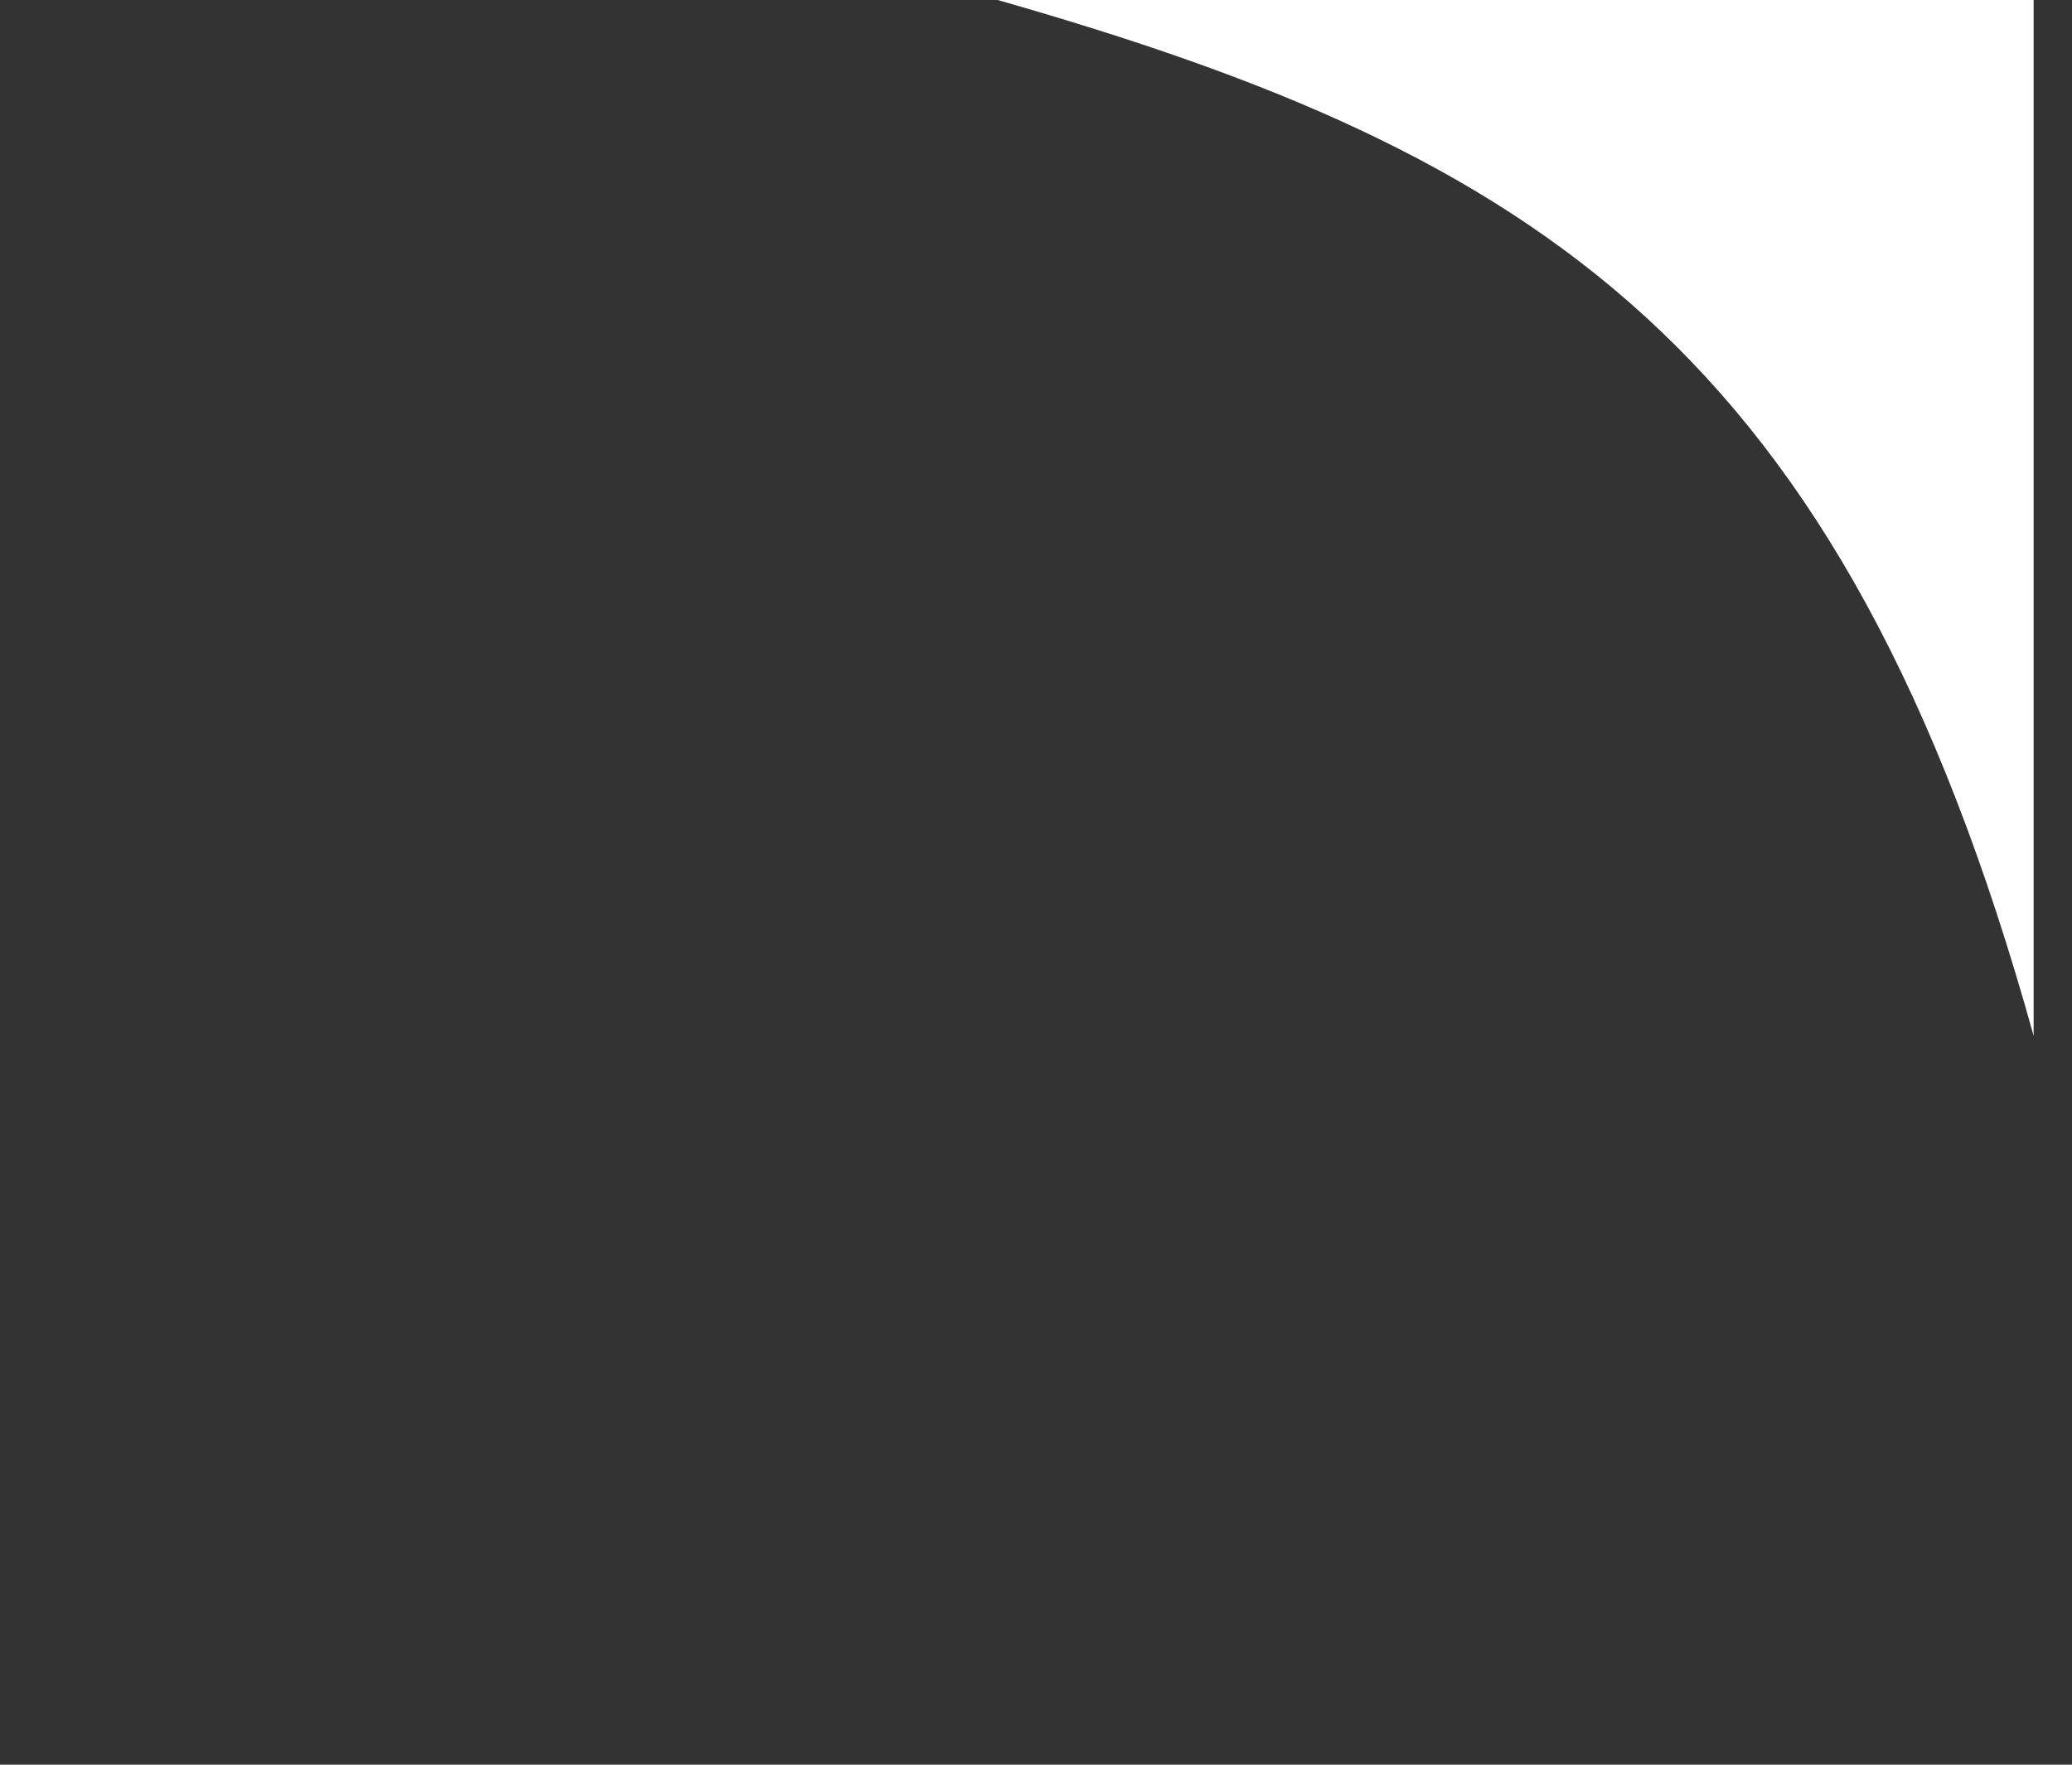 <svg width="27" height="23" viewBox="0 0 27 23" fill="none" xmlns="http://www.w3.org/2000/svg">
<rect x="0" y="0" width="27" height="23" fill="#333333" stroke="none"/>
<path d="M26.5 0V13.5C24 4.5 20 2 13 0H26.5Z" fill="white"/>
</svg>
